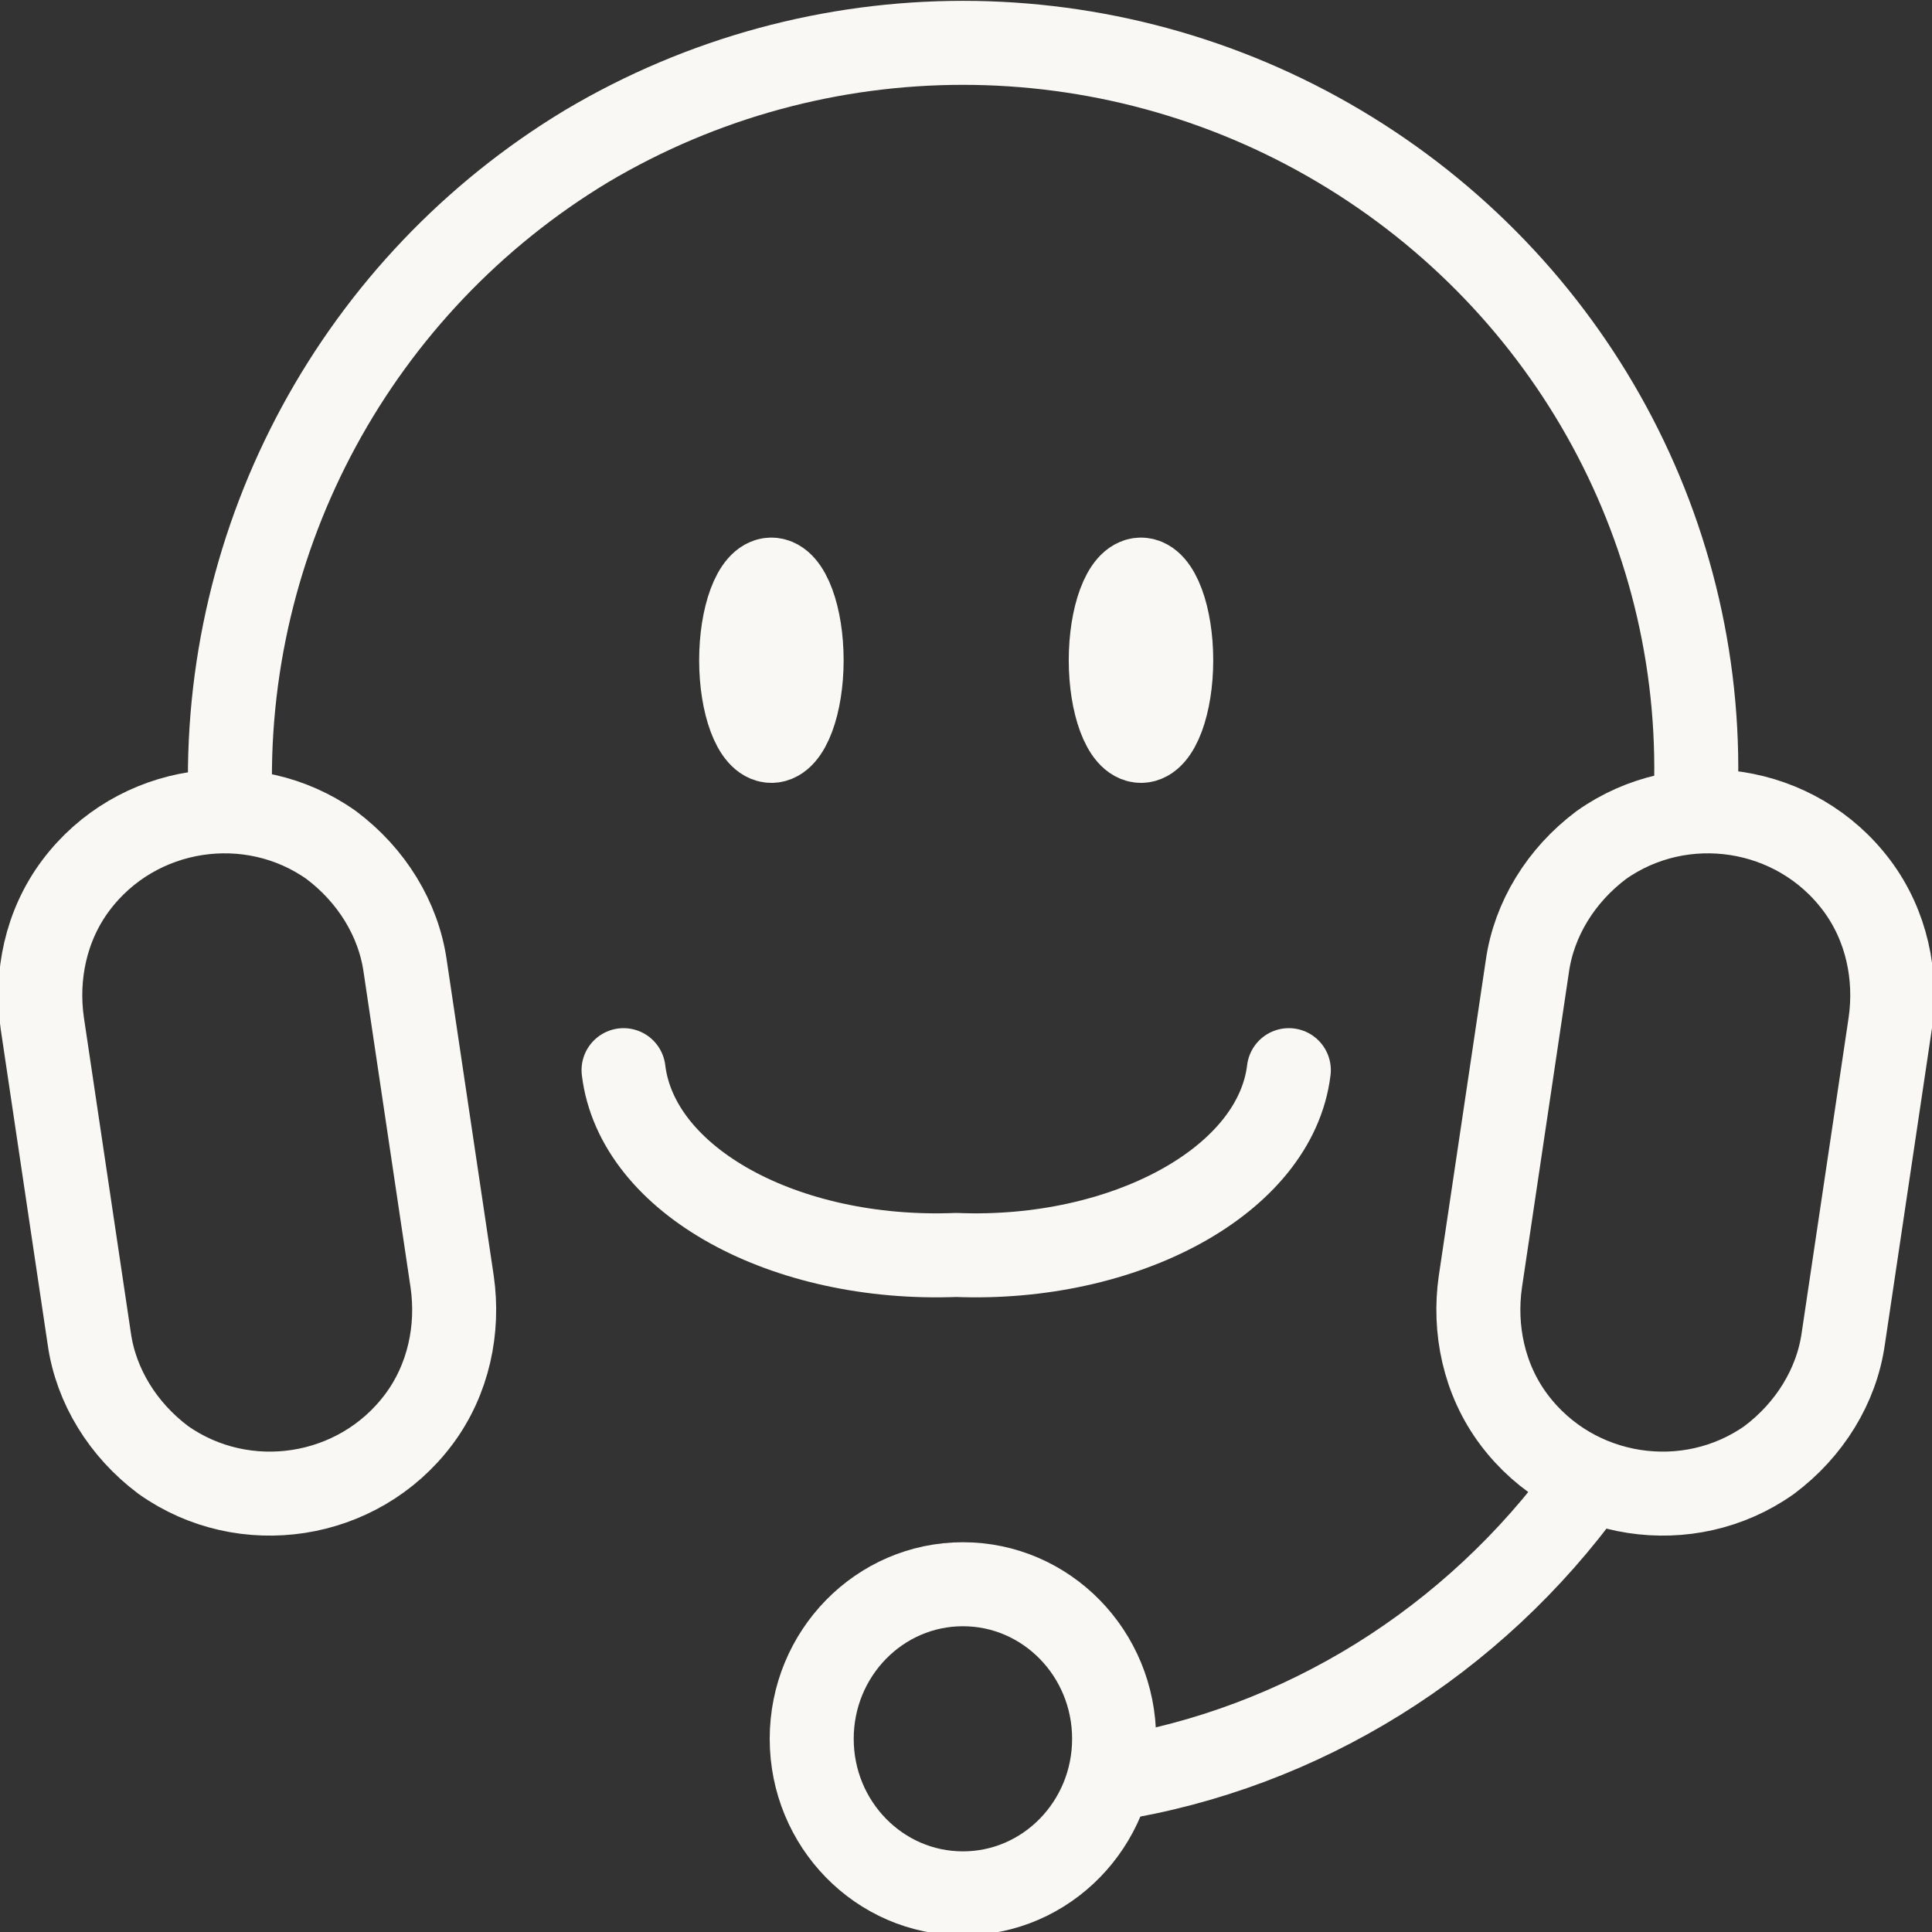 <?xml version="1.0" encoding="utf-8"?>
<!-- Generator: Adobe Illustrator 27.8.0, SVG Export Plug-In . SVG Version: 6.00 Build 0)  -->
<svg version="1.1" id="Ebene_1" xmlns="http://www.w3.org/2000/svg" xmlns:xlink="http://www.w3.org/1999/xlink" x="0px" y="0px"
	 viewBox="0 0 57.5 57.5" style="enable-background:new 0 0 57.5 57.5;" xml:space="preserve">
<rect x="0" y="0" width="57.5" height="57.5" fill="#333333" stroke="none"/>
<style type="text/css">
	.st0{fill:none;stroke:#FAF8F4;stroke-width:2.5;stroke-linecap:round;stroke-linejoin:round;}
</style>
<g id="Gruppe_12231" transform="translate(0.508 0.5)">
	<g id="Gruppe_12231-2" transform="translate(0.75 0.75)">
		<path id="Pfad_3302" class="st0" d="M5.6,22.7c-0.3-8,3.8-15.5,10.6-19.6C23.1-1,31.7-1,38.6,3.1c6.9,4.1,11,11.6,10.6,19.6"/>
		<path id="Pfad_3303" class="st0" d="M46,42.9c-3.4,4.7-8.5,7.9-14.2,8.8"/>
		<path id="Pfad_3304" class="st0" d="M12.2,36.9c0.2,1.4-0.1,2.9-1,4.1c-1.8,2.4-5.2,2.9-7.6,1.2c-1.2-0.9-2-2.2-2.2-3.6l-1.4-9.4
			c-0.2-1.4,0.1-2.9,1-4.1c1.8-2.4,5.2-2.9,7.6-1.2c1.2,0.9,2,2.2,2.2,3.6L12.2,36.9z"/>
		<path id="Pfad_3305" class="st0" d="M42.8,36.9c-0.2,1.4,0.1,2.9,1,4.1c1.8,2.4,5.2,2.9,7.6,1.2c1.2-0.9,2-2.2,2.2-3.6l1.4-9.4
			c0.2-1.4-0.1-2.9-1-4.1c-1.8-2.4-5.2-2.9-7.6-1.2c-1.2,0.9-2,2.2-2.2,3.6L42.8,36.9z"/>
		<ellipse id="Ellipse_366" class="st0" cx="27.4" cy="50.5" rx="4.5" ry="4.6"/>
		<path id="Pfad_3323" class="st0" d="M21.7,16c-0.5,0-0.9,1.1-0.9,2.4s0.4,2.4,0.9,2.4s0.9-1.1,0.9-2.4S22.2,16,21.7,16"/>
		<path id="Pfad_3324" class="st0" d="M32.7,16c-0.5,0-0.9,1.1-0.9,2.4s0.4,2.4,0.9,2.4c0.5,0,0.9-1.1,0.9-2.4S33.2,16,32.7,16"/>
		<path id="Pfad_3325" class="st0" d="M37.1,30.6c-0.4,3.3-4.9,5.7-9.9,5.5c-5.1,0.2-9.5-2.2-9.9-5.5"/>
	</g>
</g>
</svg>
